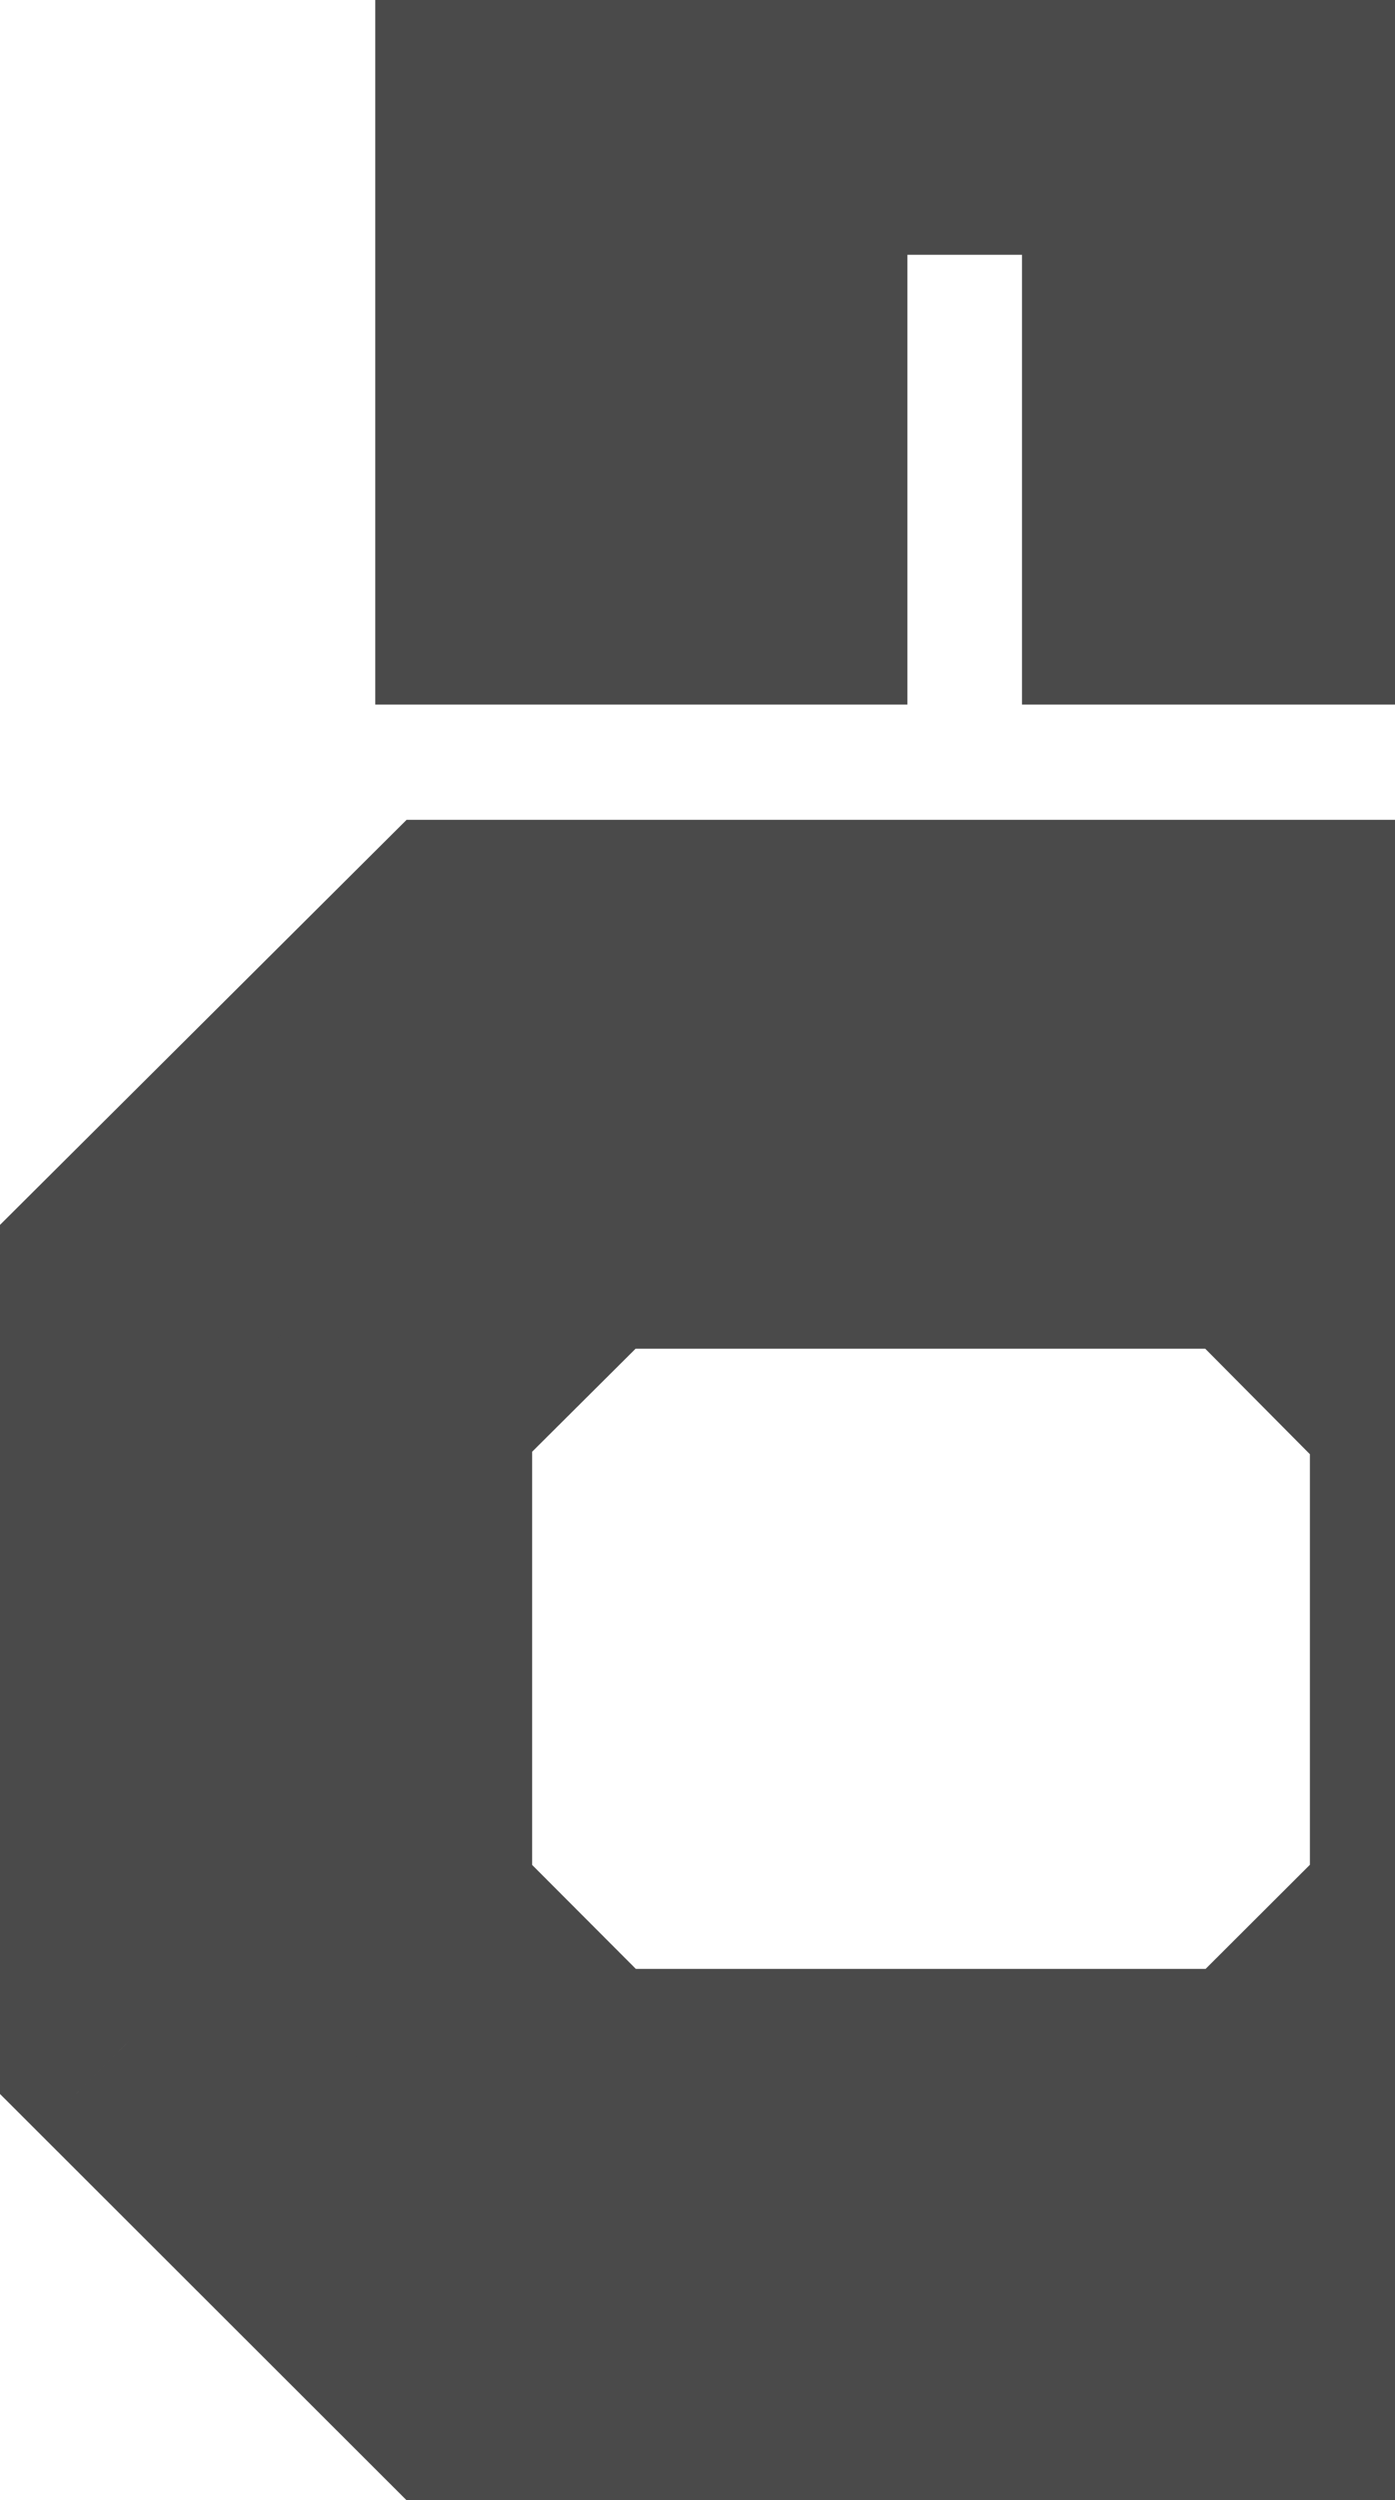<svg width="967" height="1733" viewBox="0 0 967 1733" fill="none" xmlns="http://www.w3.org/2000/svg">
<g opacity="0.8">
<path fill-rule="evenodd" clip-rule="evenodd" d="M319.044 658.249H957.845L1186.89 886.41V1414.13L957.845 1643H319.044L90 1414.13V886.41L319.044 658.249ZM403.424 844.854H872.931L998.006 970.903V1329.88L872.931 1454.74H403.424L278.883 1329.88V968.88L403.424 844.854Z" fill="#1D1D1D"/>
<path d="M957.845 658.249L1021.36 594.487L995.023 568.249H957.845V658.249ZM319.044 658.249V568.249H281.866L255.527 594.487L319.044 658.249ZM1186.89 886.41H1276.89V849.029L1250.41 822.648L1186.89 886.41ZM1186.89 1414.13L1250.5 1477.8L1276.89 1451.43V1414.13H1186.89ZM957.845 1643V1733H995.104L1021.46 1706.66L957.845 1643ZM319.044 1643L255.429 1706.66L281.785 1733H319.044V1643ZM90 1414.13H0V1451.43L26.385 1477.8L90 1414.13ZM90 886.41L26.483 822.648L0 849.029V886.41H90ZM872.931 844.854L936.817 781.462L910.415 754.854H872.931V844.854ZM403.424 844.854V754.854H366.254L339.916 781.083L403.424 844.854ZM998.006 970.903H1088.01V933.829L1061.89 907.511L998.006 970.903ZM998.006 1329.88L1061.59 1393.58L1088.01 1367.21V1329.88H998.006ZM872.931 1454.74V1544.74H910.165L936.516 1518.44L872.931 1454.74ZM403.424 1454.74L339.703 1518.3L366.077 1544.74H403.424V1454.74ZM278.883 1329.88H188.883V1367.09L215.162 1393.44L278.883 1329.88ZM278.883 968.88L215.376 905.109L188.883 931.491V968.88H278.883ZM957.845 568.249H319.044V748.249H957.845V568.249ZM1250.41 822.648L1021.36 594.487L894.328 722.011L1123.37 950.173L1250.41 822.648ZM1276.89 1414.13V886.41H1096.89V1414.13H1276.89ZM1021.46 1706.66L1250.5 1477.8L1123.27 1350.47L894.23 1579.34L1021.46 1706.66ZM319.044 1733H957.845V1553H319.044V1733ZM26.385 1477.8L255.429 1706.66L382.659 1579.34L153.615 1350.47L26.385 1477.8ZM0 886.41V1414.13H180V886.41H0ZM255.527 594.487L26.483 822.648L153.517 950.173L382.561 722.011L255.527 594.487ZM872.931 754.854H403.424V934.854H872.931V754.854ZM1061.89 907.511L936.817 781.462L809.045 908.246L934.12 1034.3L1061.89 907.511ZM1088.01 1329.88V970.903H908.006V1329.88H1088.01ZM936.516 1518.44L1061.59 1393.58L934.421 1266.19L809.346 1391.05L936.516 1518.44ZM403.424 1544.74H872.931V1364.74H403.424V1544.74ZM215.162 1393.44L339.703 1518.3L467.145 1391.18L342.605 1266.32L215.162 1393.44ZM188.883 968.88V1329.88H368.883V968.88H188.883ZM339.916 781.083L215.376 905.109L342.391 1032.65L466.932 908.625L339.916 781.083Z" fill="#1D1D1D"/>
<path d="M539.004 398.379H350.121V36.75L486.989 -100H850.449L987.317 36.75V398.379H798.434V86.608H539.004V398.379Z" fill="#1D1D1D" stroke="#1D1D1D" stroke-width="180"/>
</g>
</svg>
